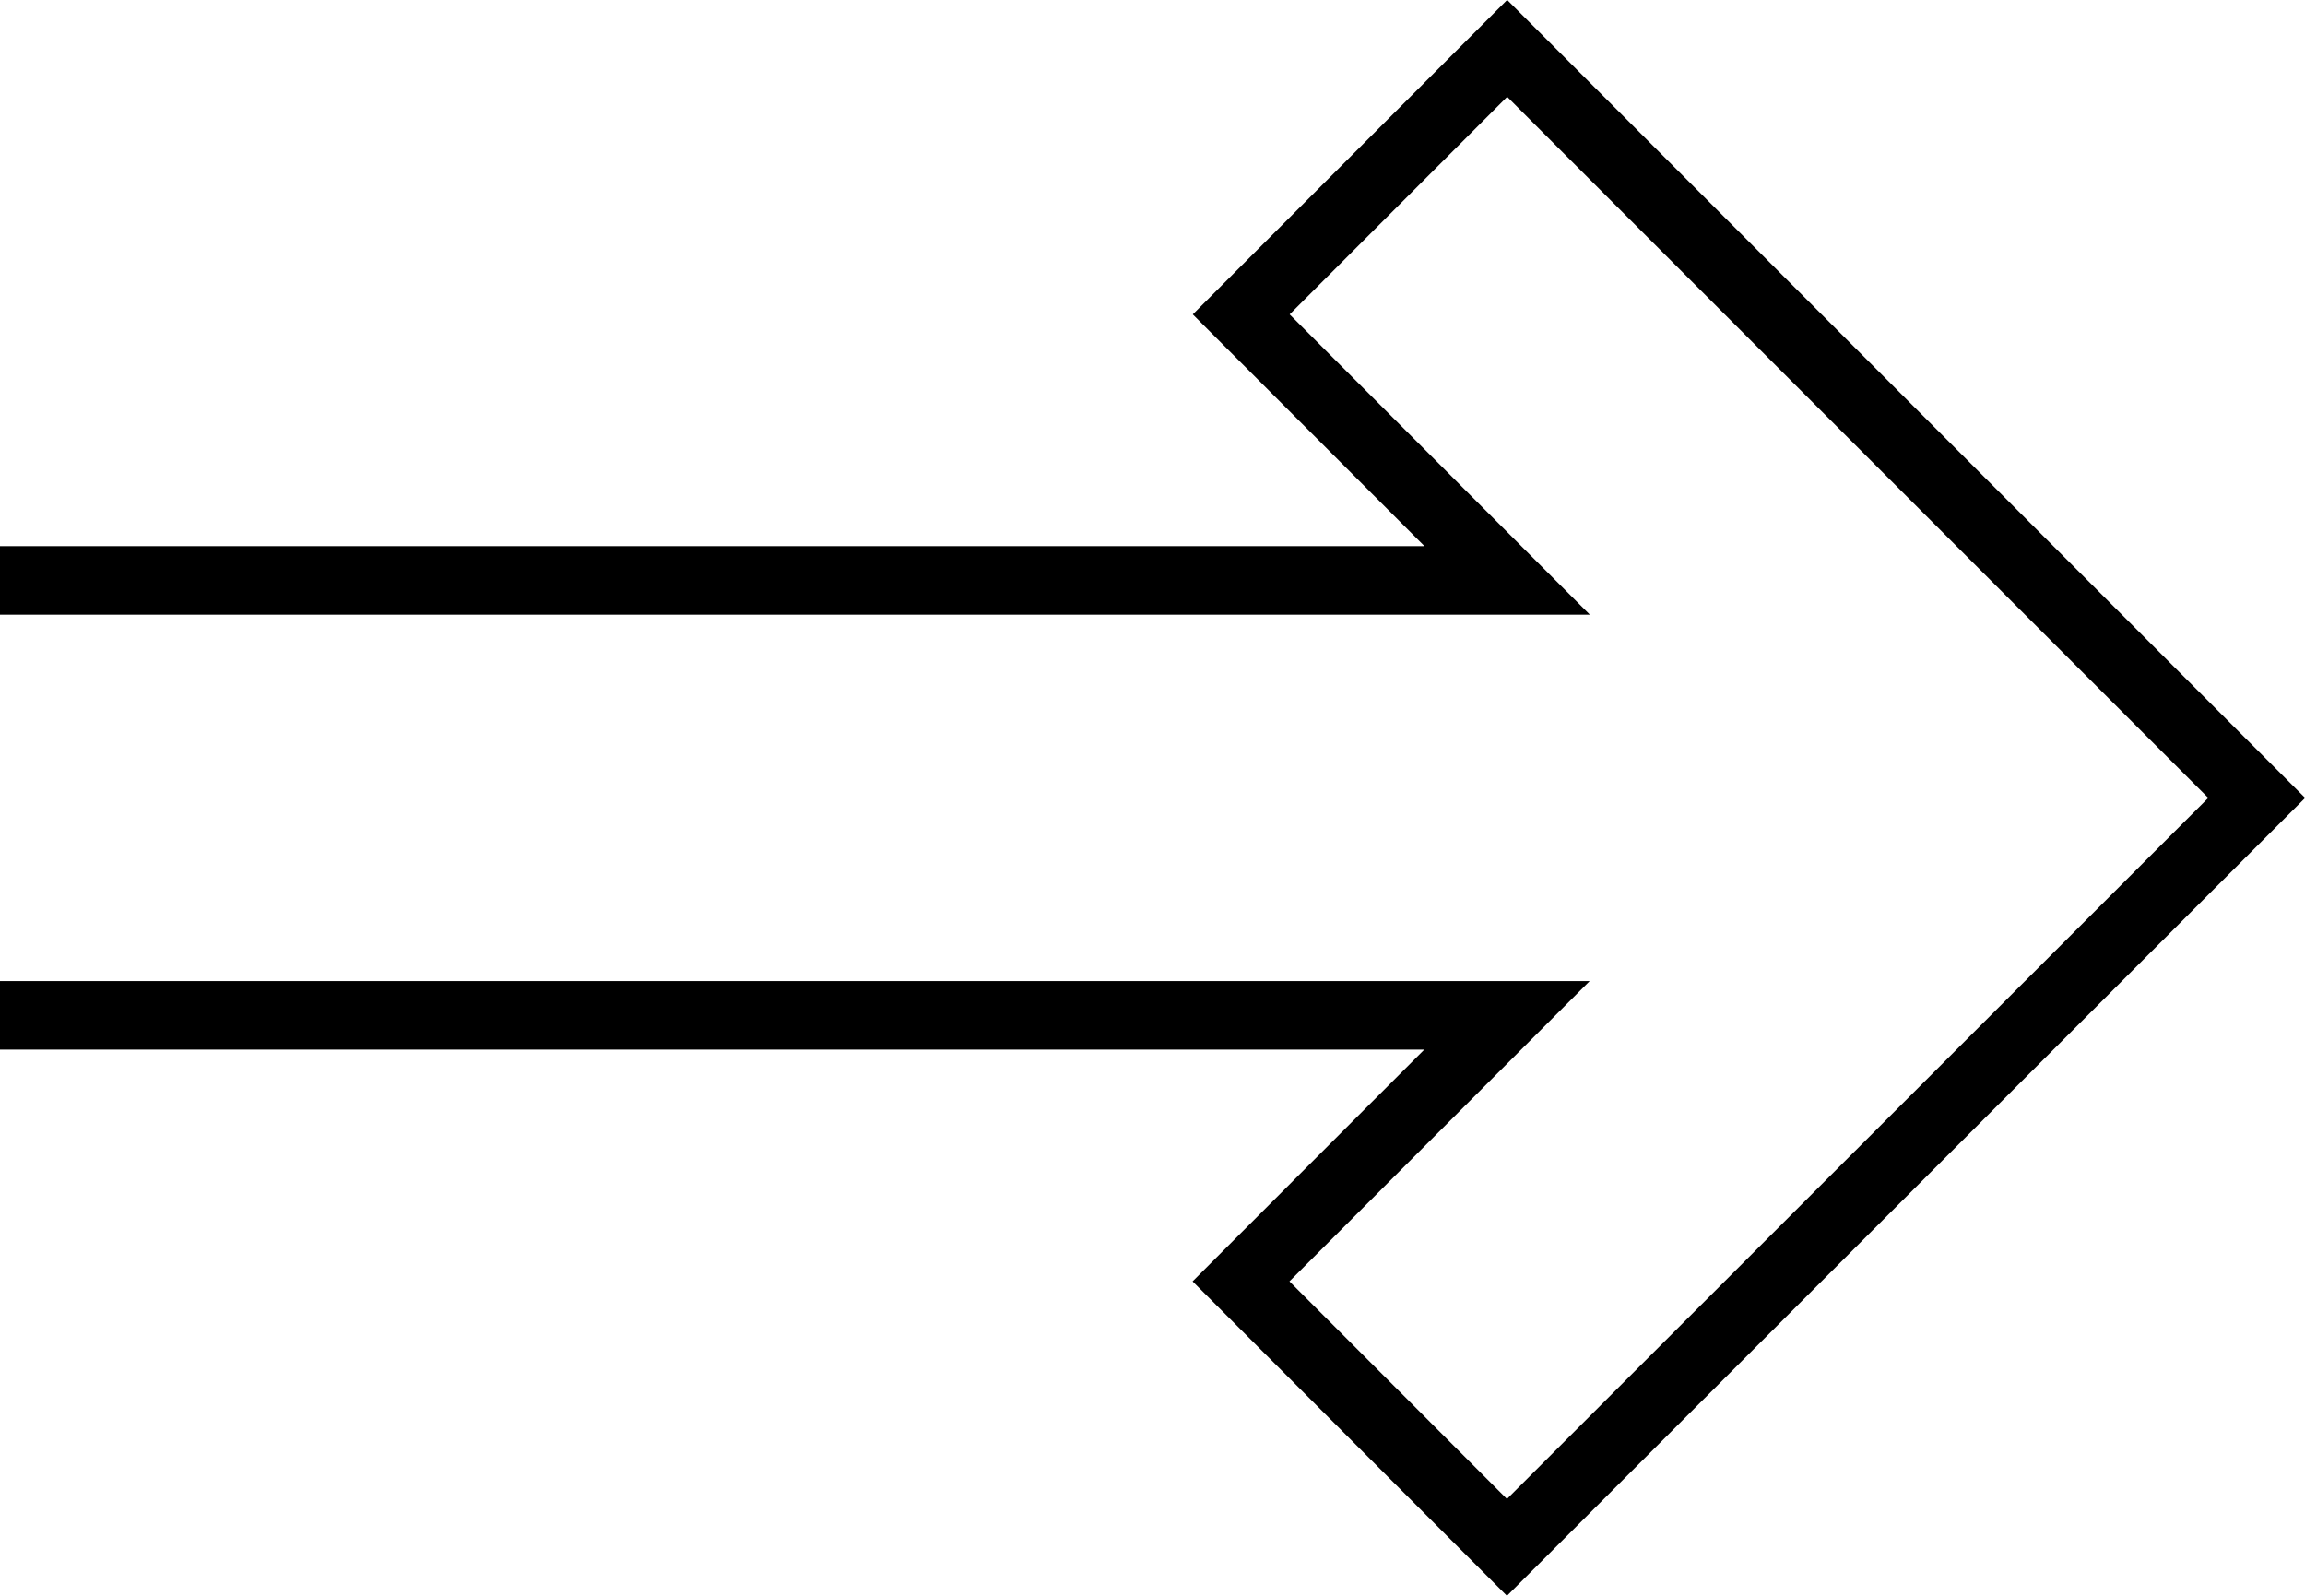 <svg xmlns="http://www.w3.org/2000/svg" width="33.646" height="23.297" viewBox="0 0 33.646 23.297">
  <path id="Pfad_260" data-name="Pfad 260" d="M6731.636,562.585h22l-3.882-3.883,3.882-3.883,10.941,10.941L6753.633,576.7l-3.882-3.883,3.882-3.883h-22" transform="translate(-6731.636 -554.113)" fill="none" stroke="#000" stroke-width="1"/>
</svg>
